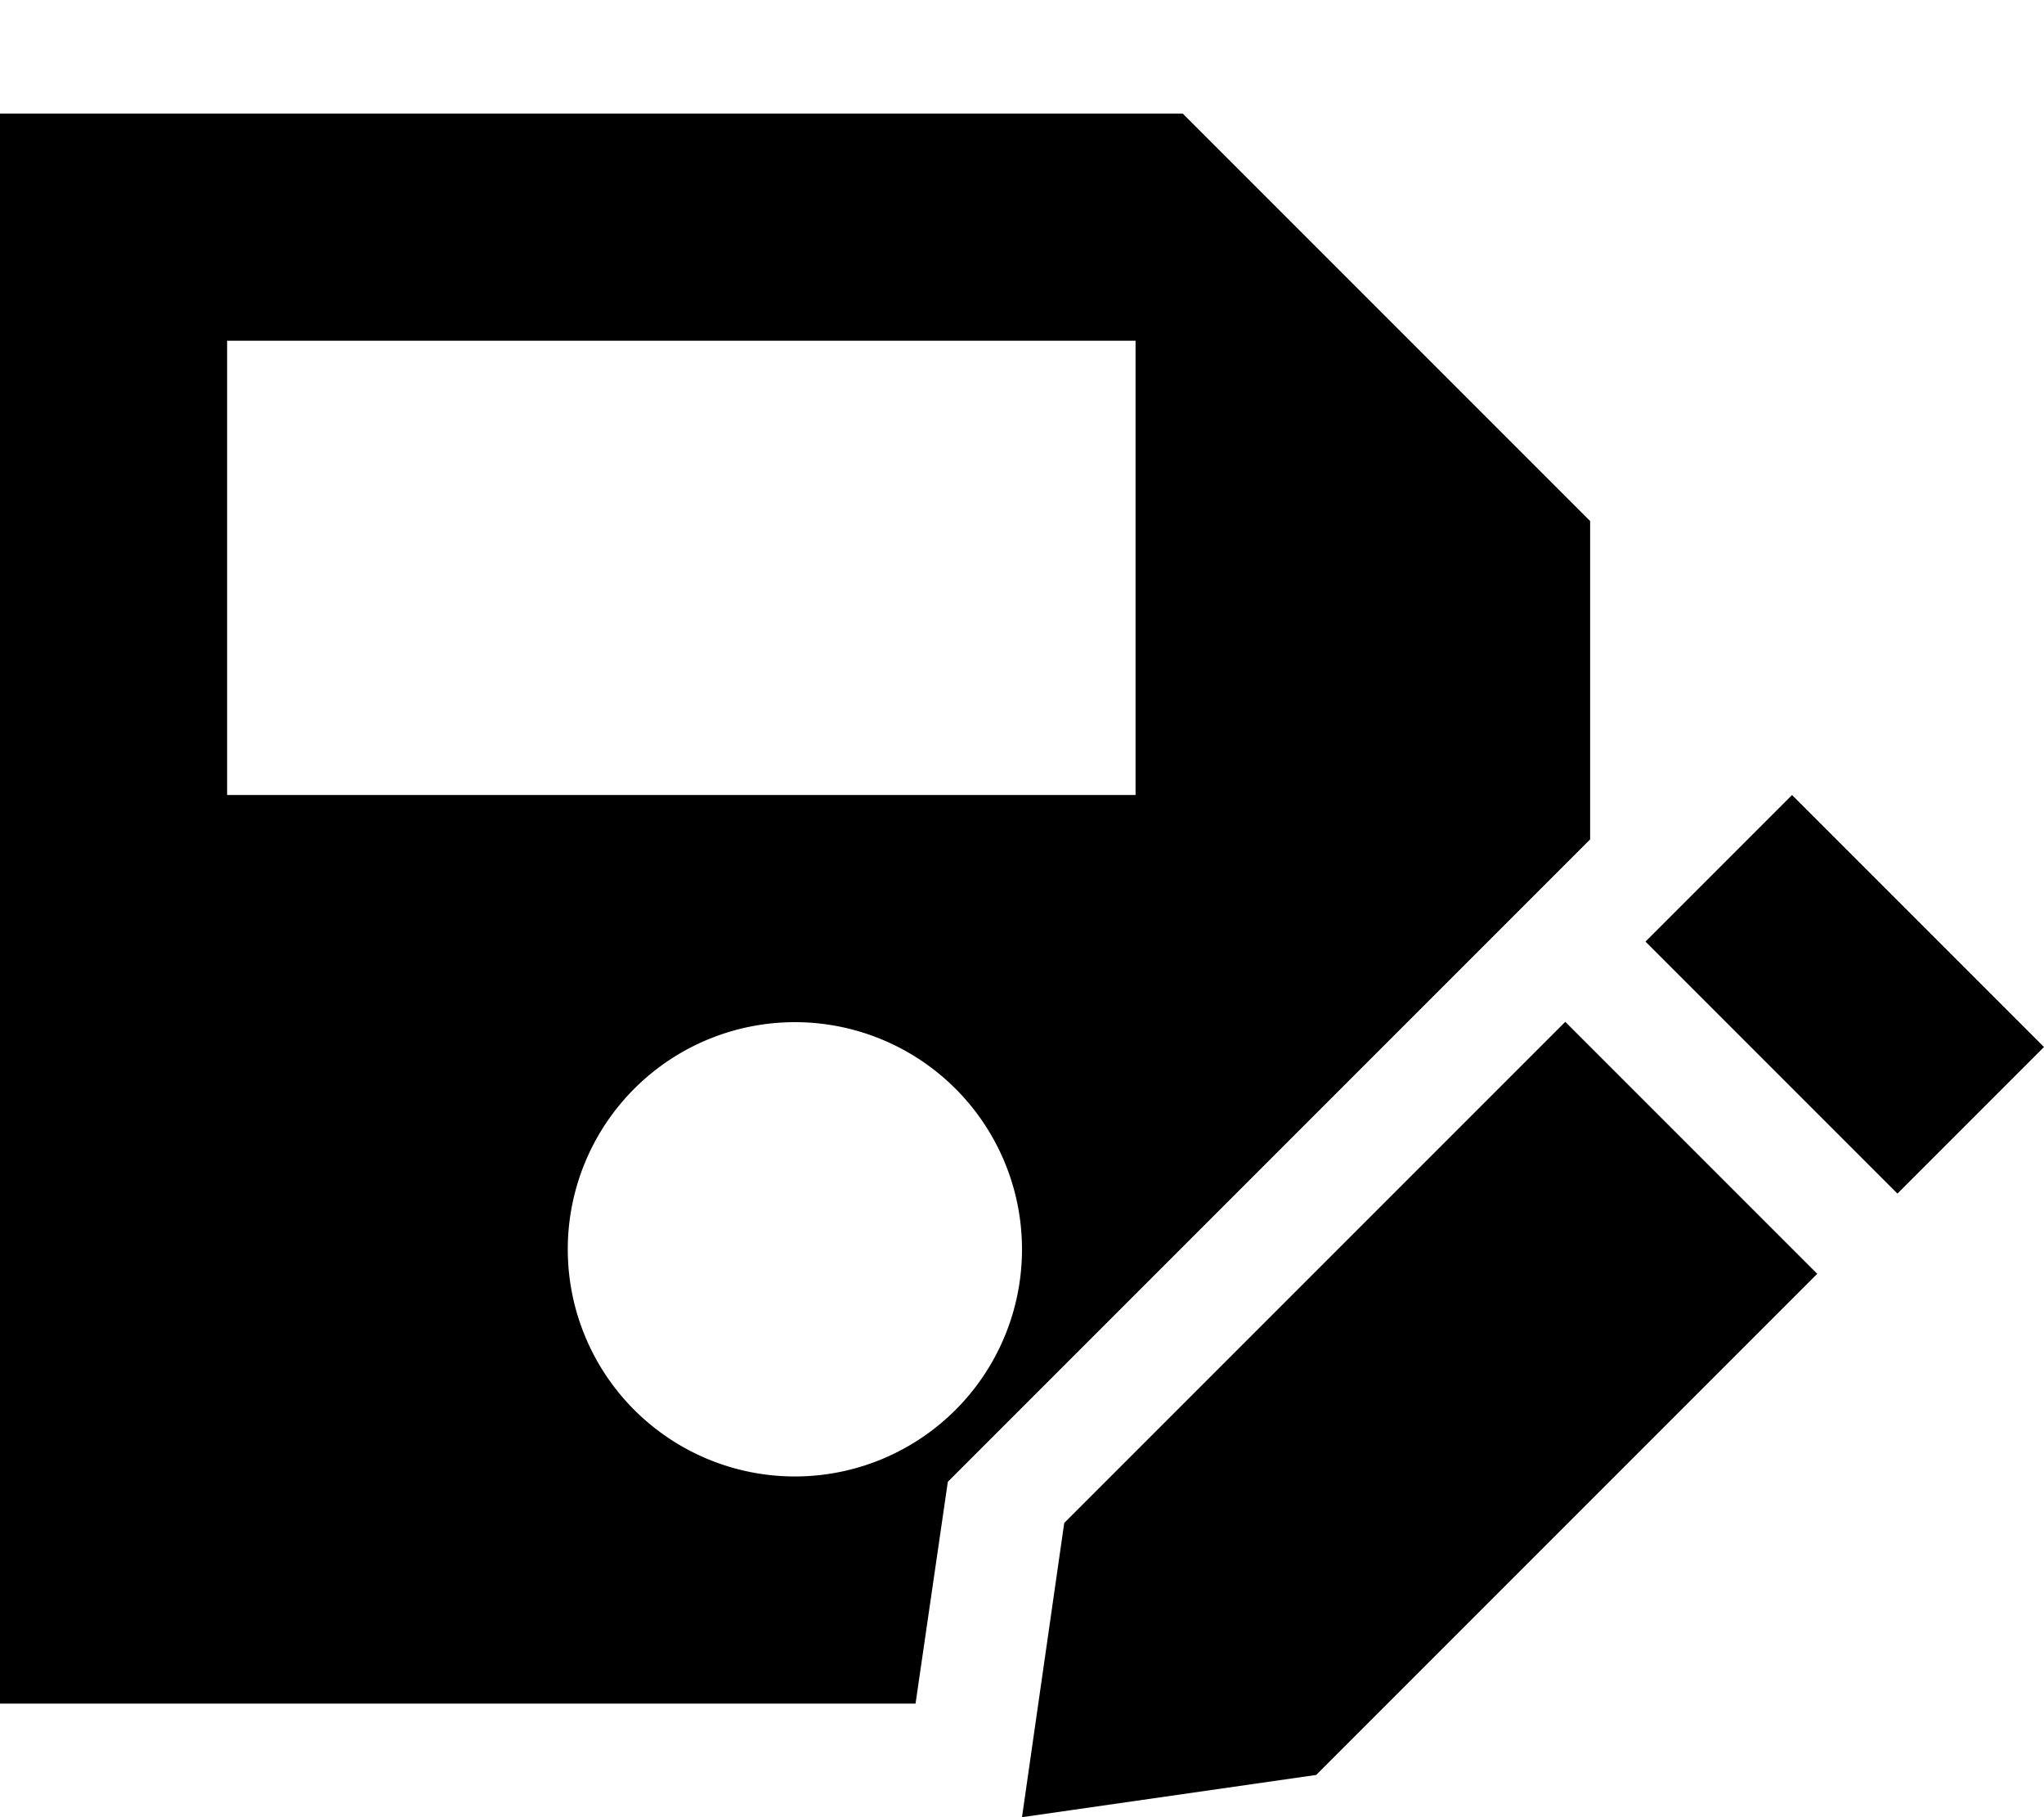 <svg xmlns="http://www.w3.org/2000/svg" viewBox="0 0 576 512"><!--! Font Awesome Pro 6.6.0 by @fontawesome - https://fontawesome.com License - https://fontawesome.com/license (Commercial License) Copyright 2024 Fonticons, Inc. --><path d="M0 32l32 0 288 0 13.3 0 9.4 9.4 96 96 9.4 9.4 0 13.3 0 76.4-181 181L258 480 32 480 0 480l0-32L0 64 0 32zM320 96L64 96l0 128 256 0 0-128zM288 352a64 64 0 1 0 -128 0 64 64 0 1 0 128 0zM505 224l71 71-41.3 41.3-71-71L505 224zm-63.9 63.9l71 71L370.9 500.1 288 512l11.9-82.9L441.1 287.9z"/></svg>